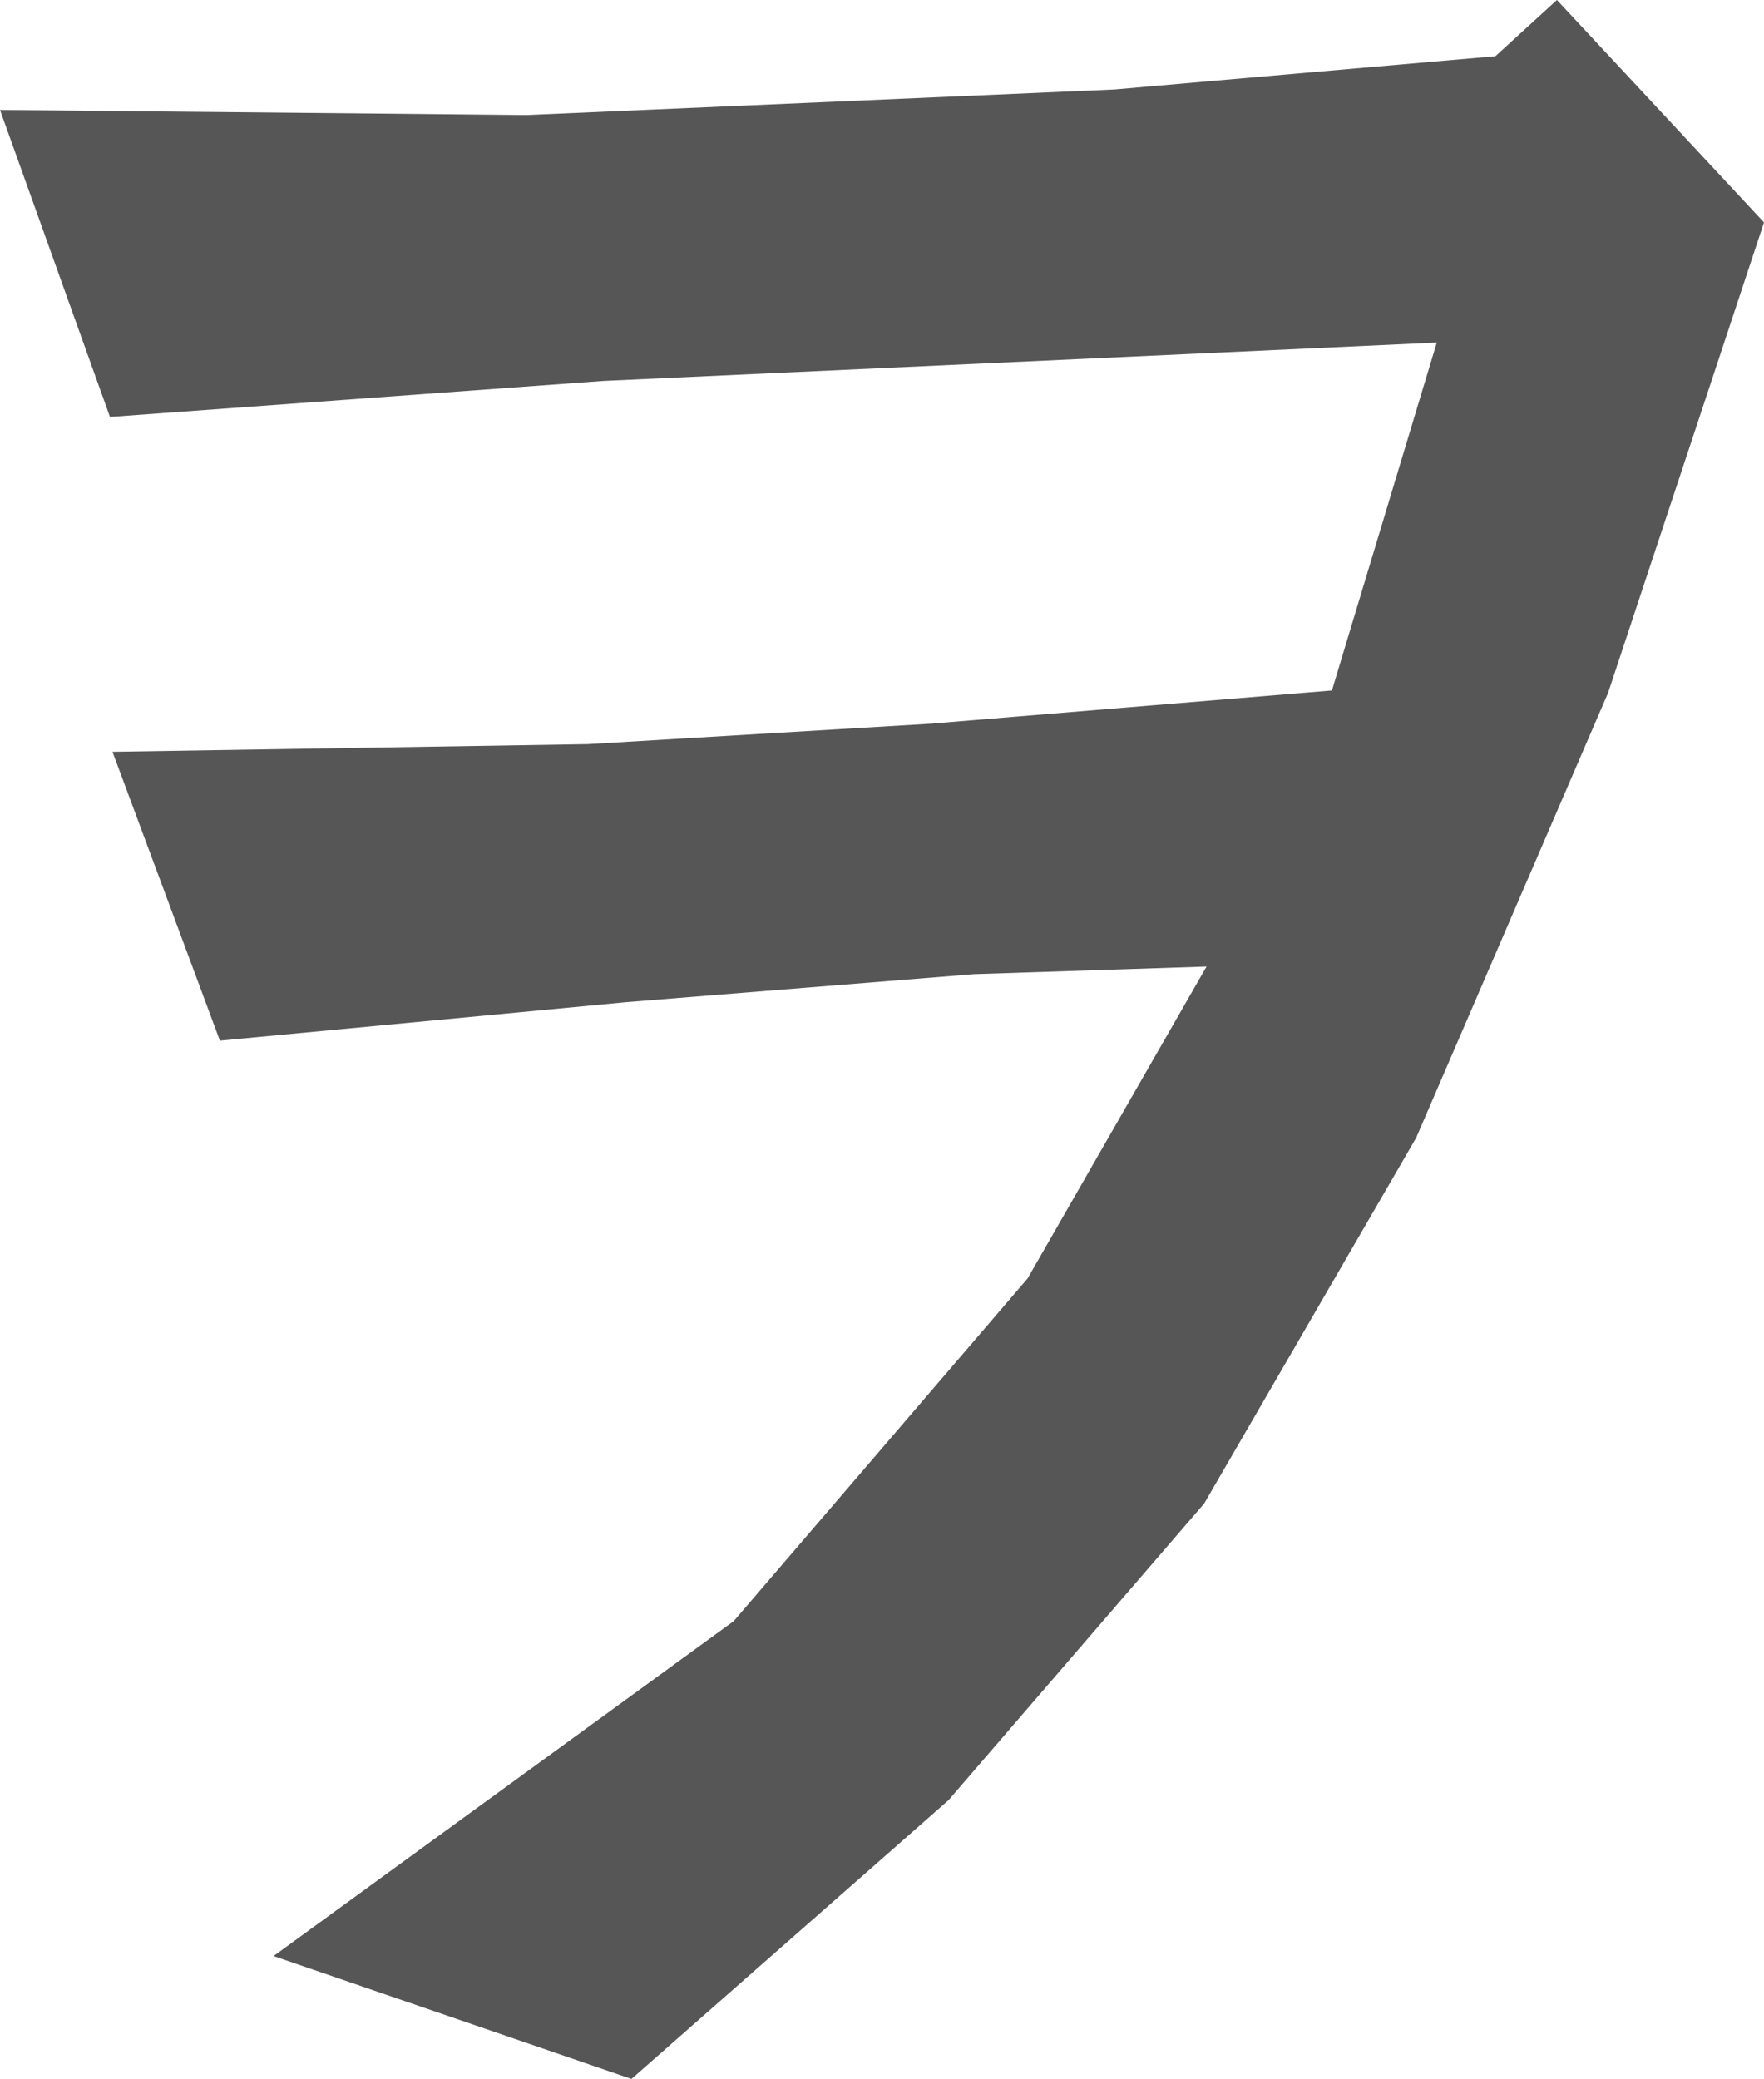 <svg id="b79505c2-8e5e-47f6-9603-d8d143d6eeb4" data-name="text-wo" xmlns="http://www.w3.org/2000/svg" viewBox="0 0 44.118 51.983">
  <defs>
    <style>
      .b1c82df6-2358-43fa-9985-b59ddaf82a70 {
        fill: #565656;
      }
    </style>
  </defs>
  <path class="b1c82df6-2358-43fa-9985-b59ddaf82a70" d="M44.118,5.562l-3.9,11.765-4.8,11.127L30.115,37.6l-6.393,7.417-7.929,6.97L6.842,48.914l11.509-8.376L25.7,31.97l4.476-7.8-5.819.191-8.7.7L5.5,26.023,2.813,18.8l11.893-.192,8.568-.511,10.038-.831,2.622-8.7L15.09,9.526l-12.34.9L0,2.749l13.172.128,14.706-.64L37.4,1.406,38.939,0Z"/>
</svg>
